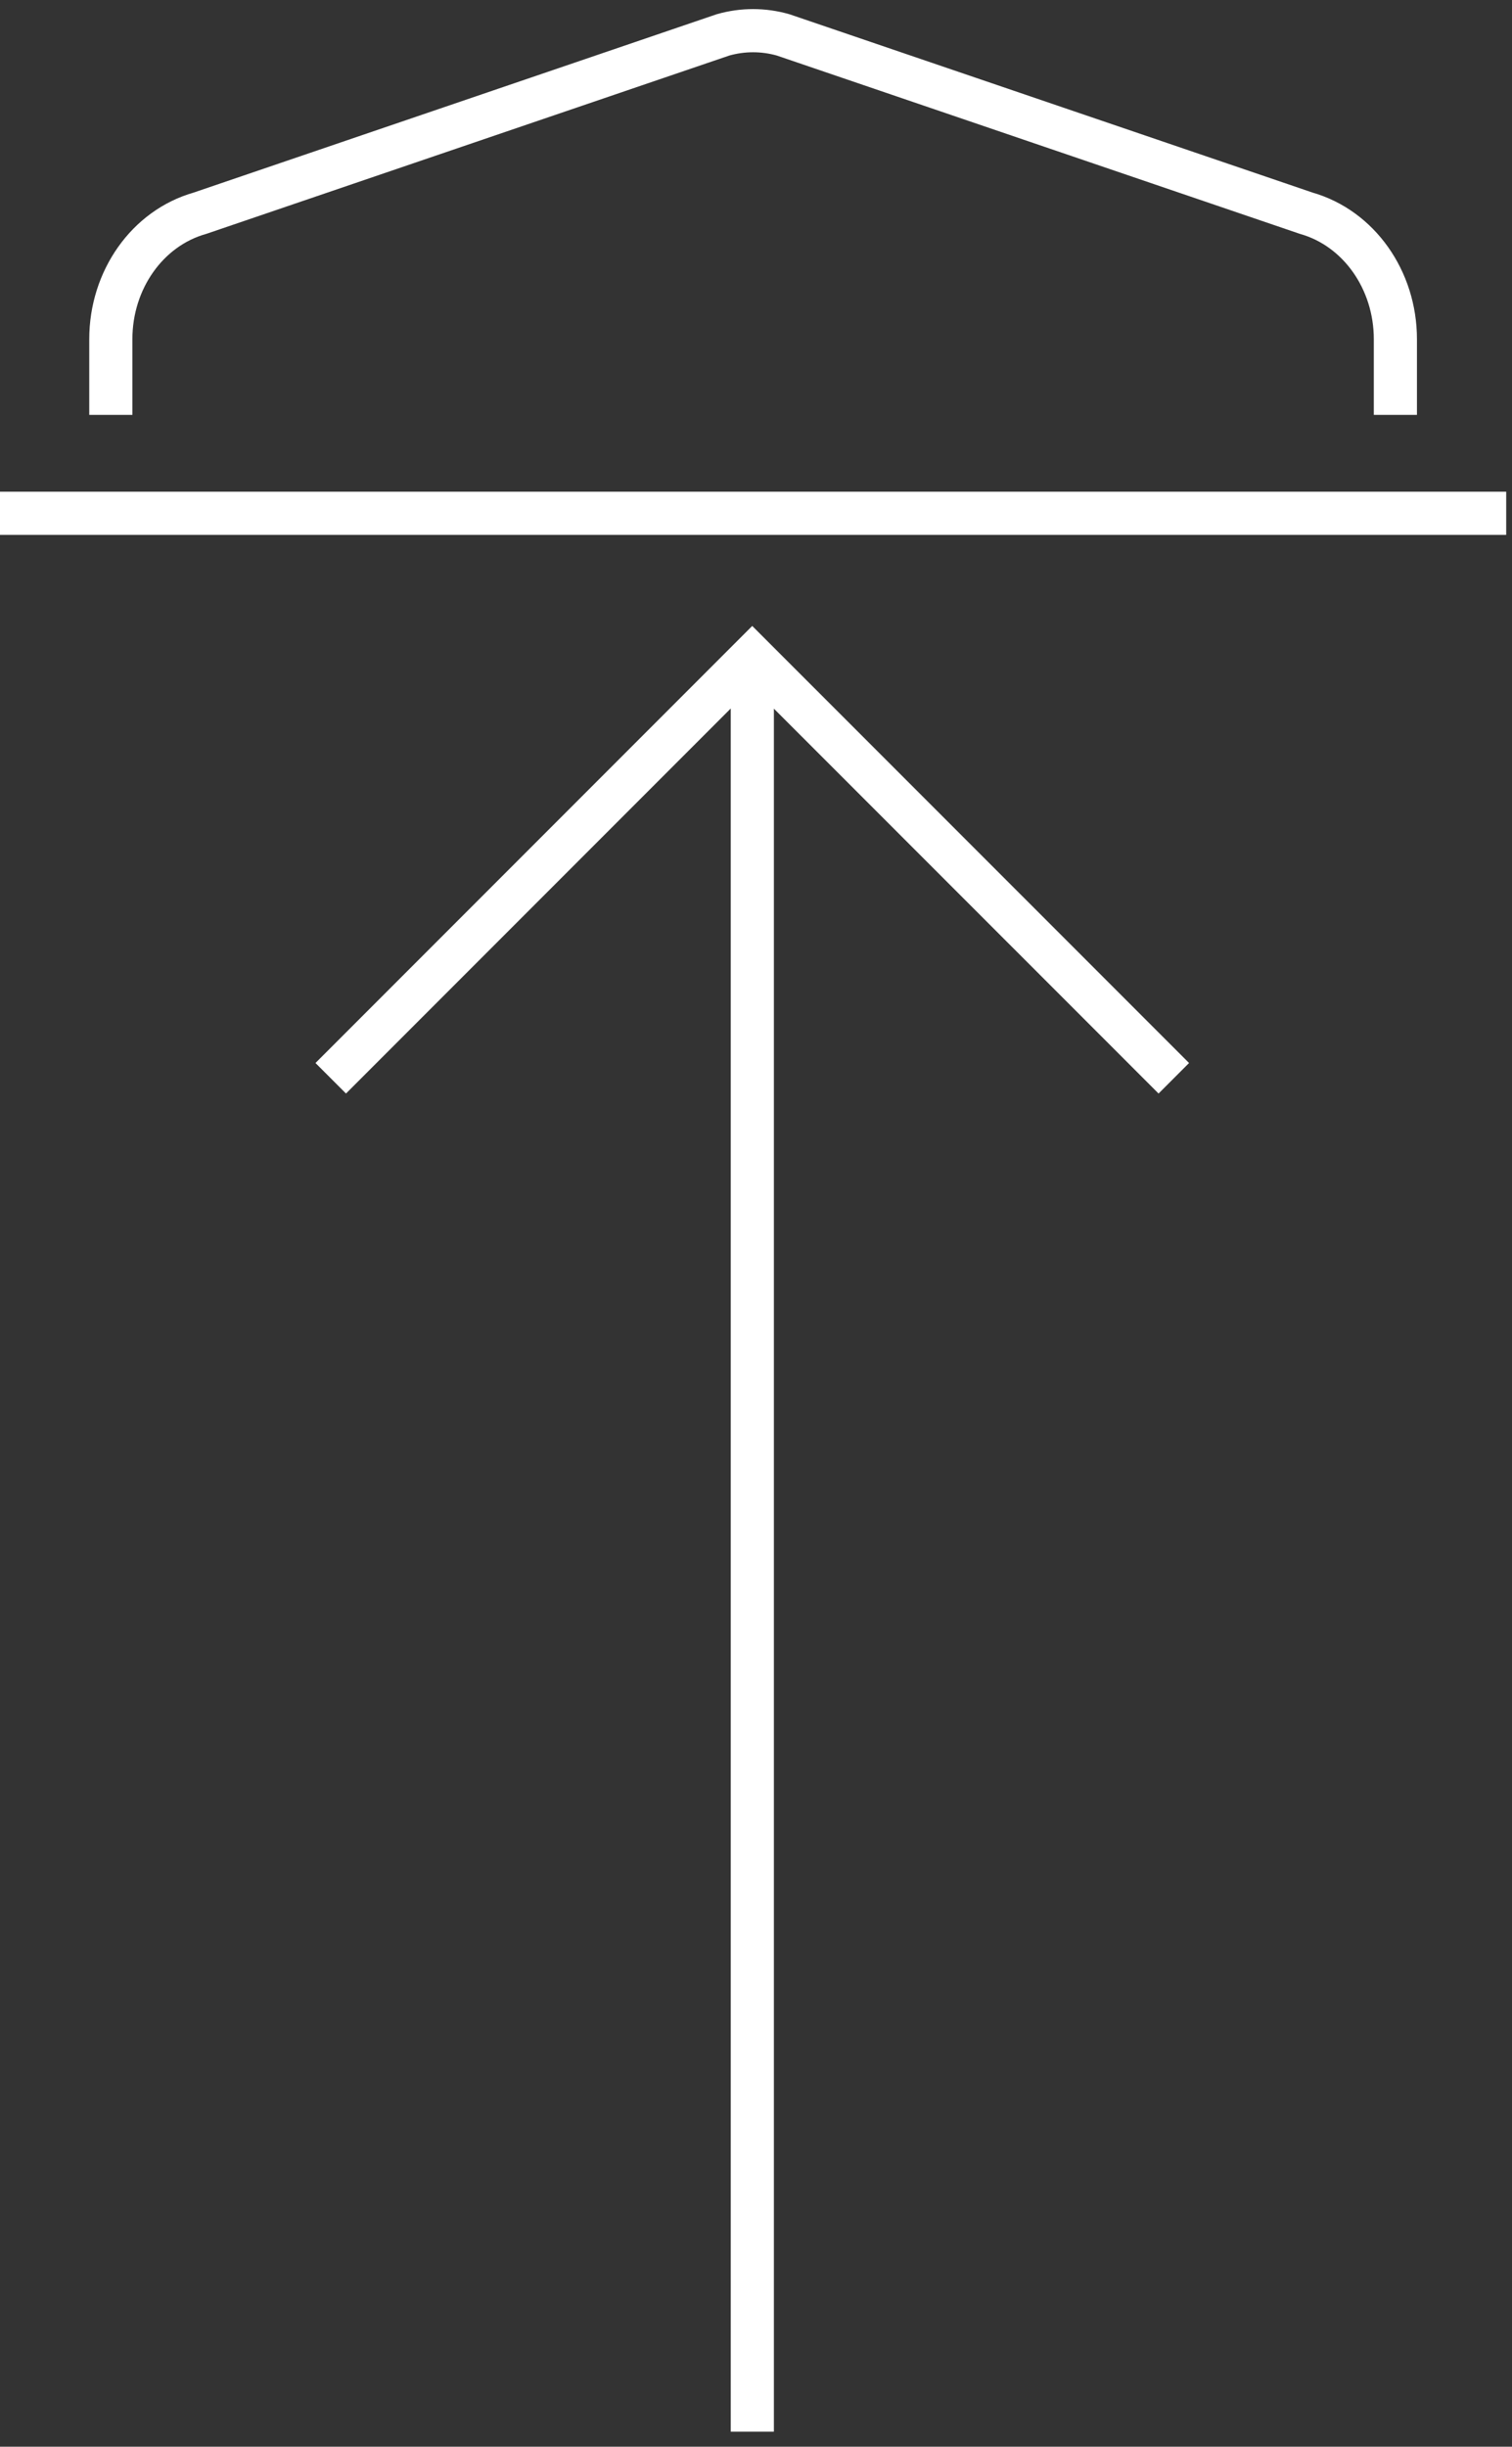 <svg width="94" height="152" viewBox="0 0 94 152" fill="none" xmlns="http://www.w3.org/2000/svg">
<rect x="0" y="0" width="94" height="152" fill="#333333" stroke="none"/>
<path d="M0 31.888H93.64M86.75 25.774V21.067C86.75 17.391 84.475 14.177 81.212 13.248L48.682 2.166C47.461 1.819 46.174 1.819 44.952 2.166L12.428 13.248C9.165 14.171 6.89 17.386 6.89 21.067V25.774M46.771 40.782V151.064M20.562 66.986L46.766 40.782L72.975 66.986" stroke="white" stroke-width="2.682" stroke-miterlimit="10"/>
</svg>
